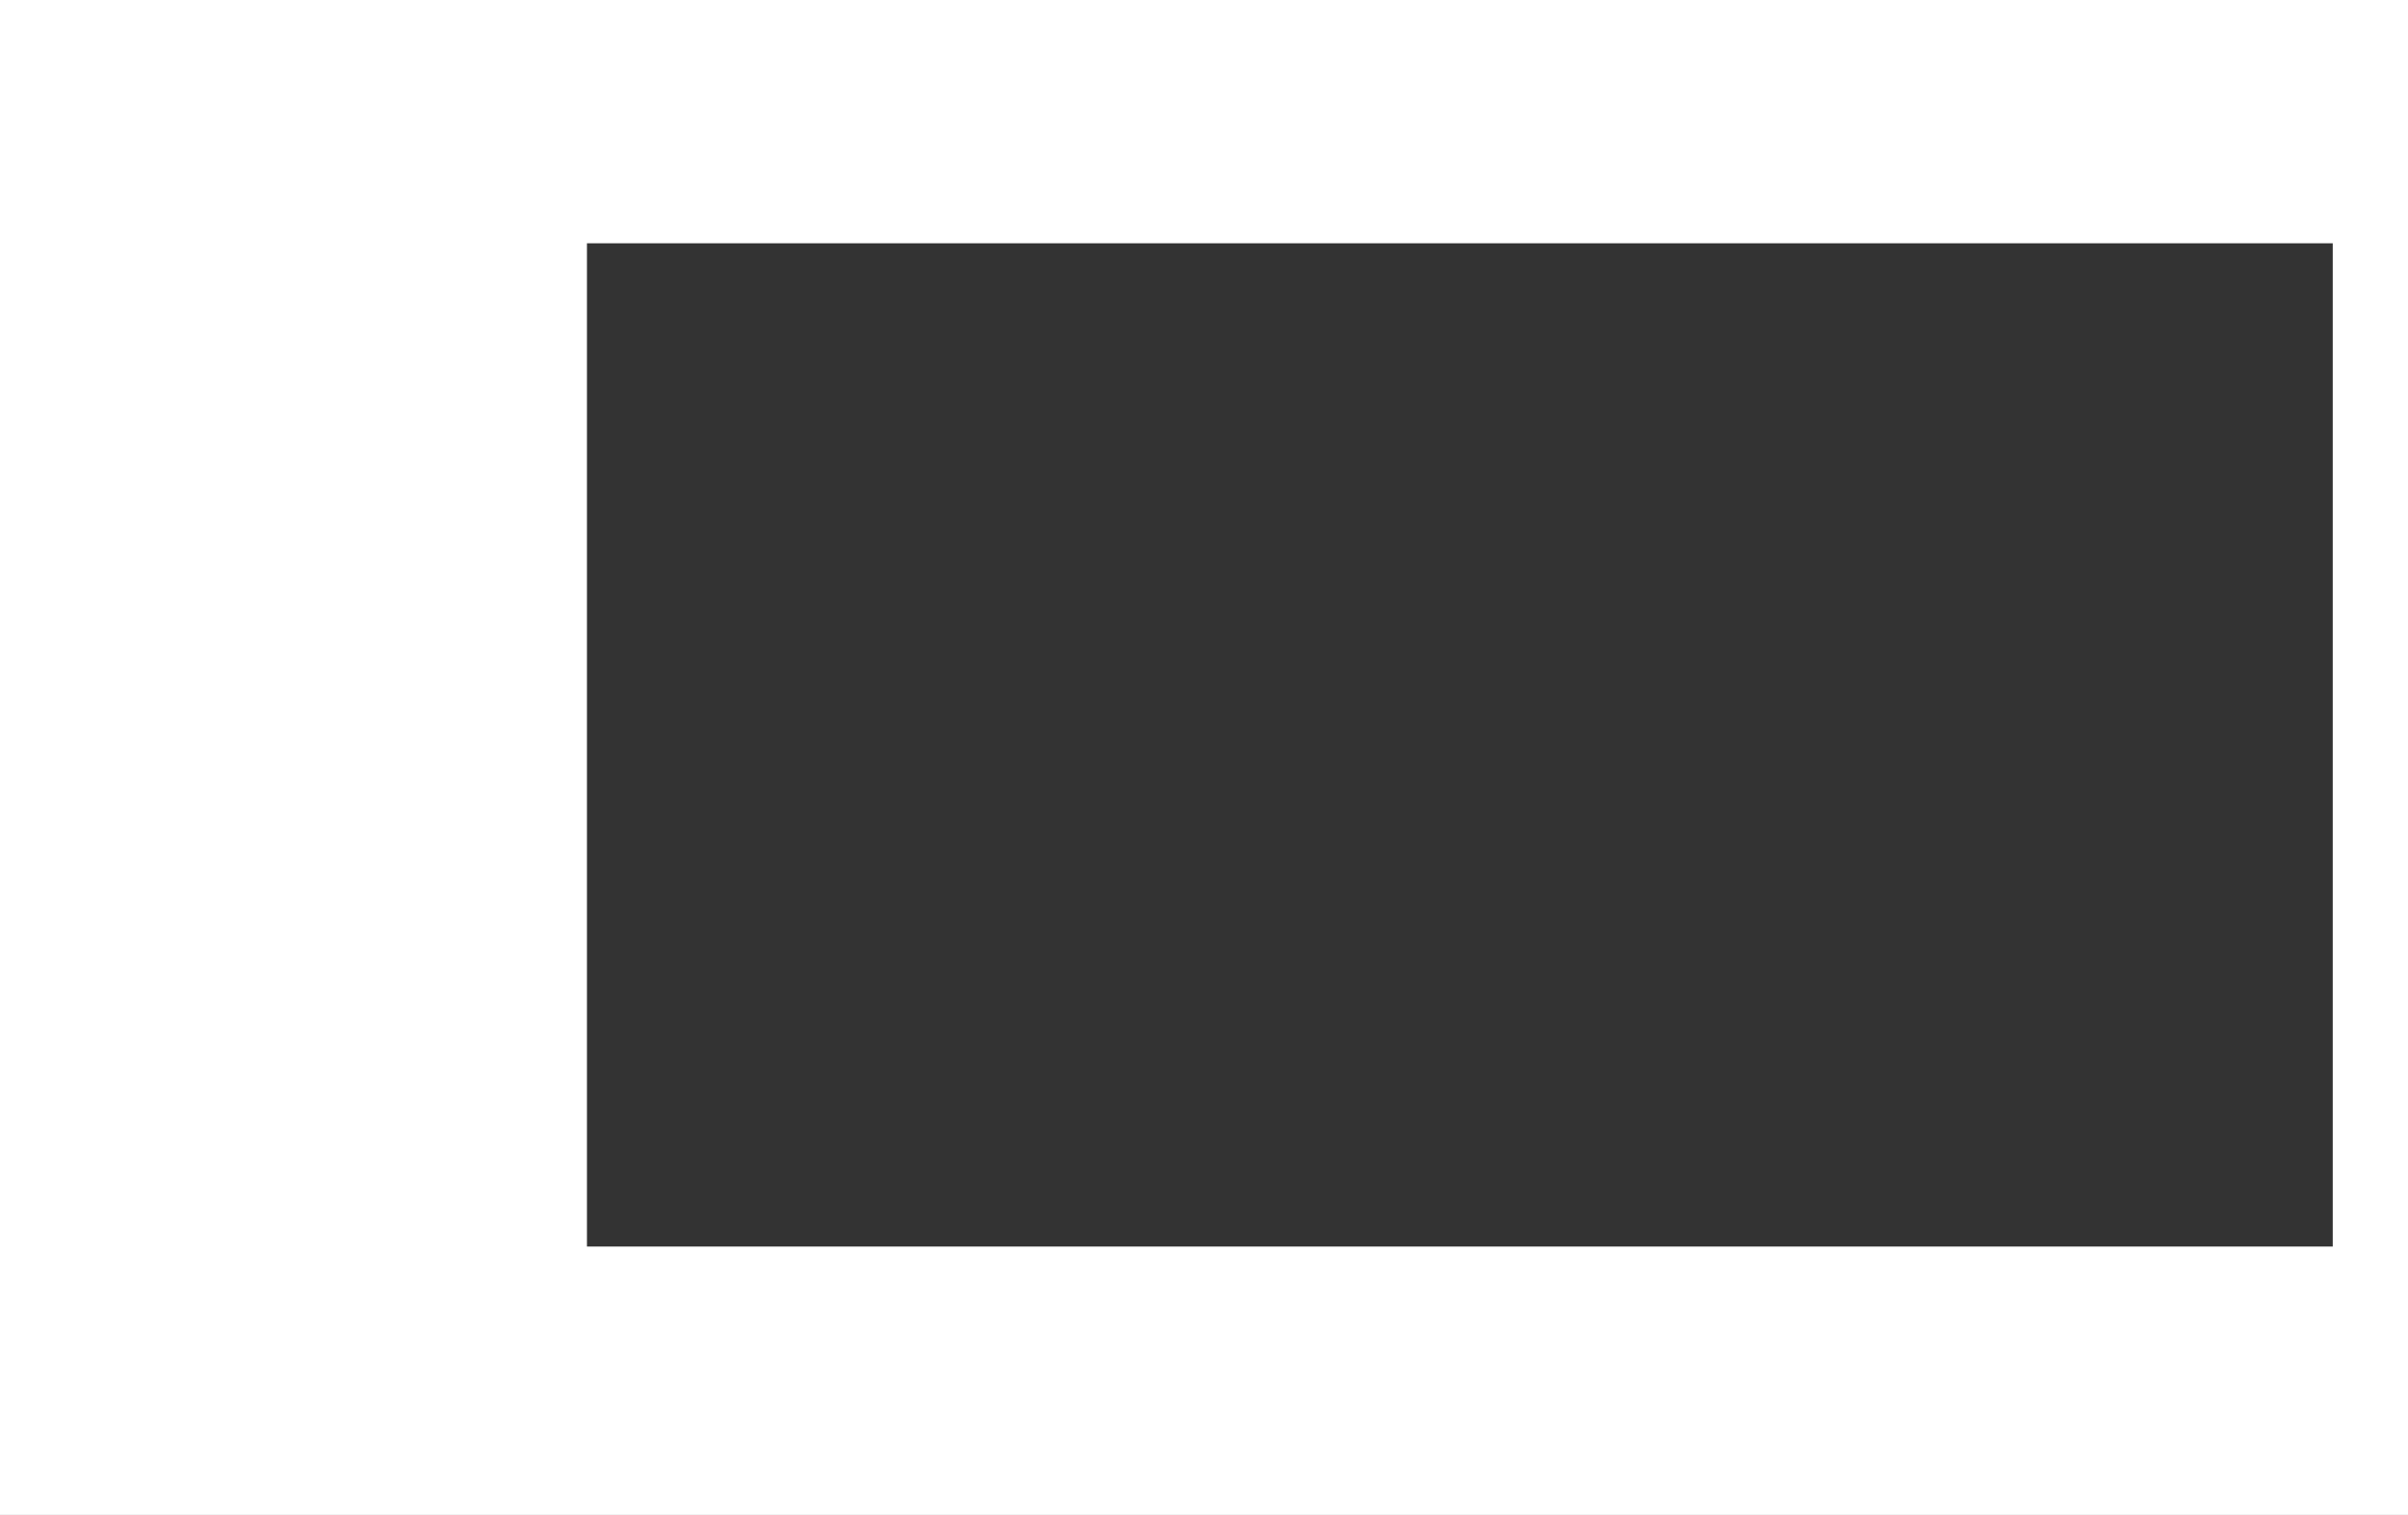 <?xml version="1.0" encoding="UTF-8"?> <svg xmlns="http://www.w3.org/2000/svg" width="960" height="604" viewBox="0 0 960 604" fill="none"><rect x="0" y="0" width="960" height="604" fill="#333333" stroke="none"/><g clip-path="url(#clip0_4565_804)"><path fill-rule="evenodd" clip-rule="evenodd" d="M960 0H0V604H960V0ZM930 97H234V497H930V97Z" fill="white"></path></g><defs><clipPath id="clip0_4565_804"><rect width="960" height="604" fill="white"></rect></clipPath></defs></svg> 